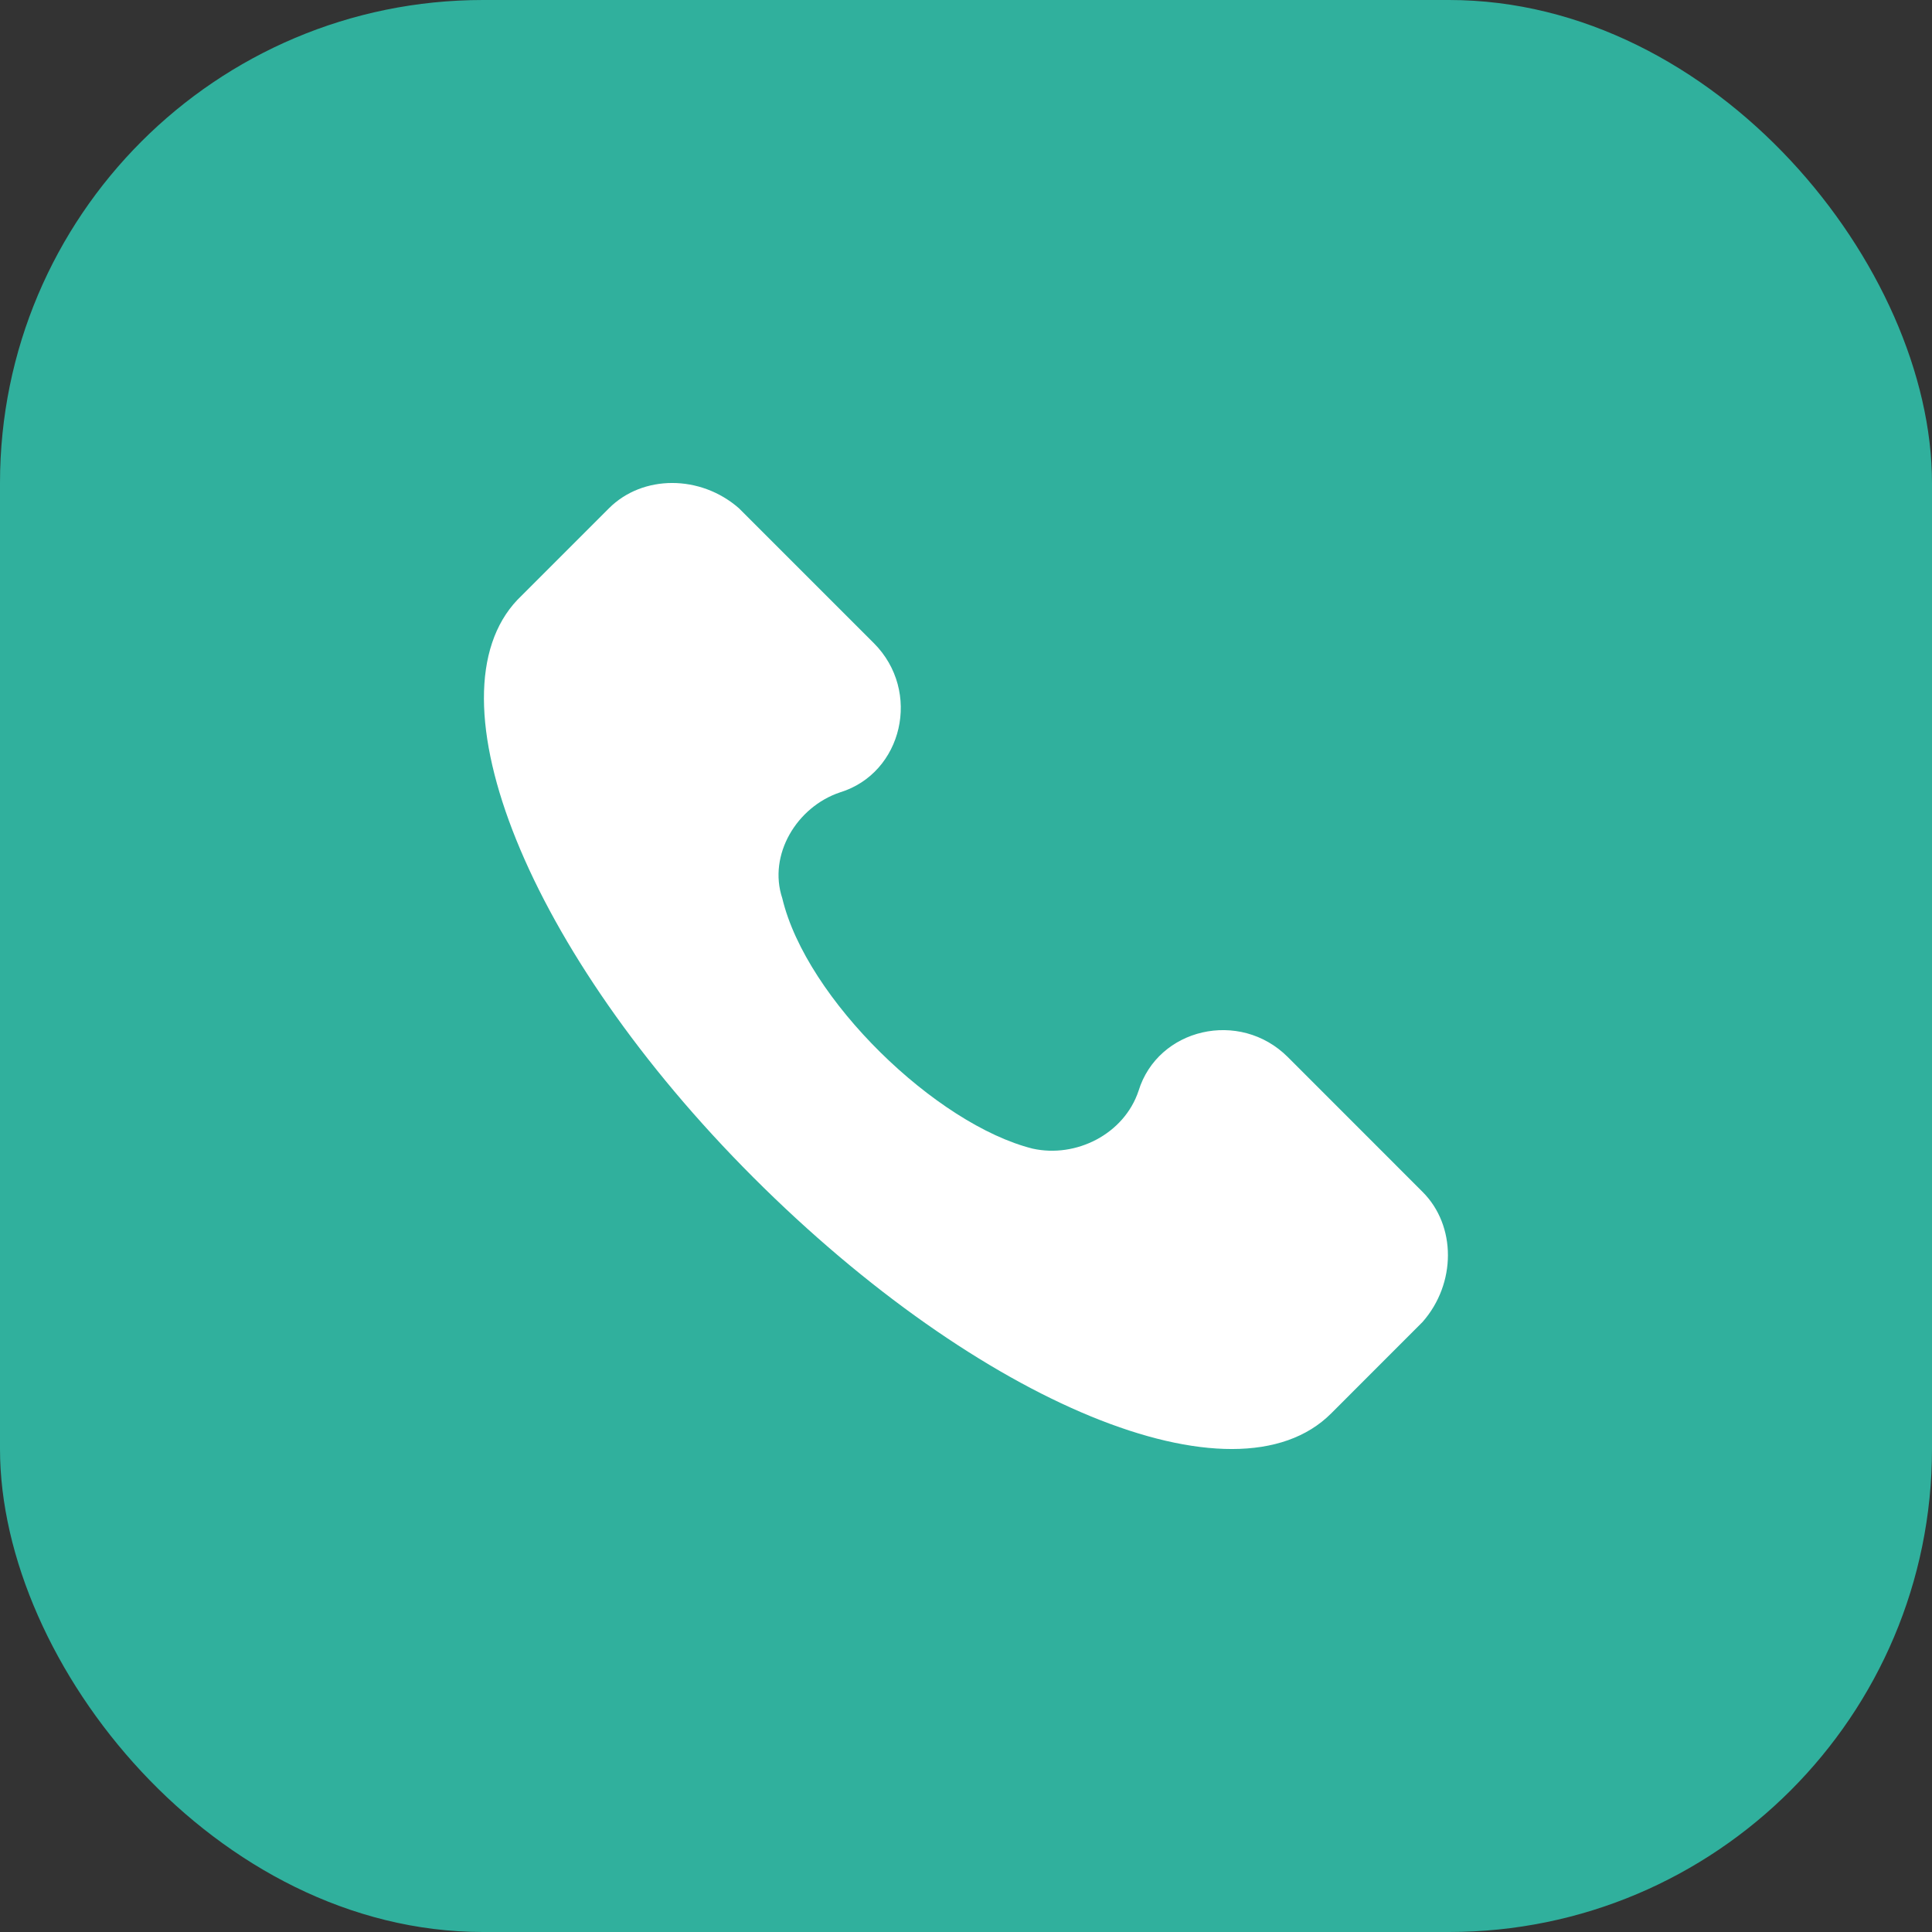 <svg width="32" height="32" viewBox="0 0 32 32" fill="none" xmlns="http://www.w3.org/2000/svg">
<rect x="0" y="0" width="32" height="32" fill="#333333" stroke="none"/>
<rect width="32" height="32" rx="8" fill="#30B09D"/>
<g clip-path="url(#clip0_1256_958)">
<path d="M23.563 19.742L21.331 17.509C20.533 16.712 19.177 17.031 18.858 18.068C18.619 18.785 17.822 19.184 17.104 19.025C15.509 18.626 13.356 16.553 12.957 14.878C12.718 14.16 13.197 13.363 13.914 13.124C14.951 12.805 15.27 11.449 14.473 10.652L12.24 8.419C11.602 7.86 10.645 7.86 10.086 8.419L8.571 9.934C7.056 11.529 8.731 15.755 12.479 19.503C16.227 23.251 20.453 25.006 22.048 23.411L23.563 21.895C24.122 21.258 24.122 20.301 23.563 19.742Z" fill="white"/>
</g>
<defs>
<clipPath id="clip0_1256_958">
<rect width="16" height="16" fill="white" transform="translate(8 8)"/>
</clipPath>
</defs>
</svg>
